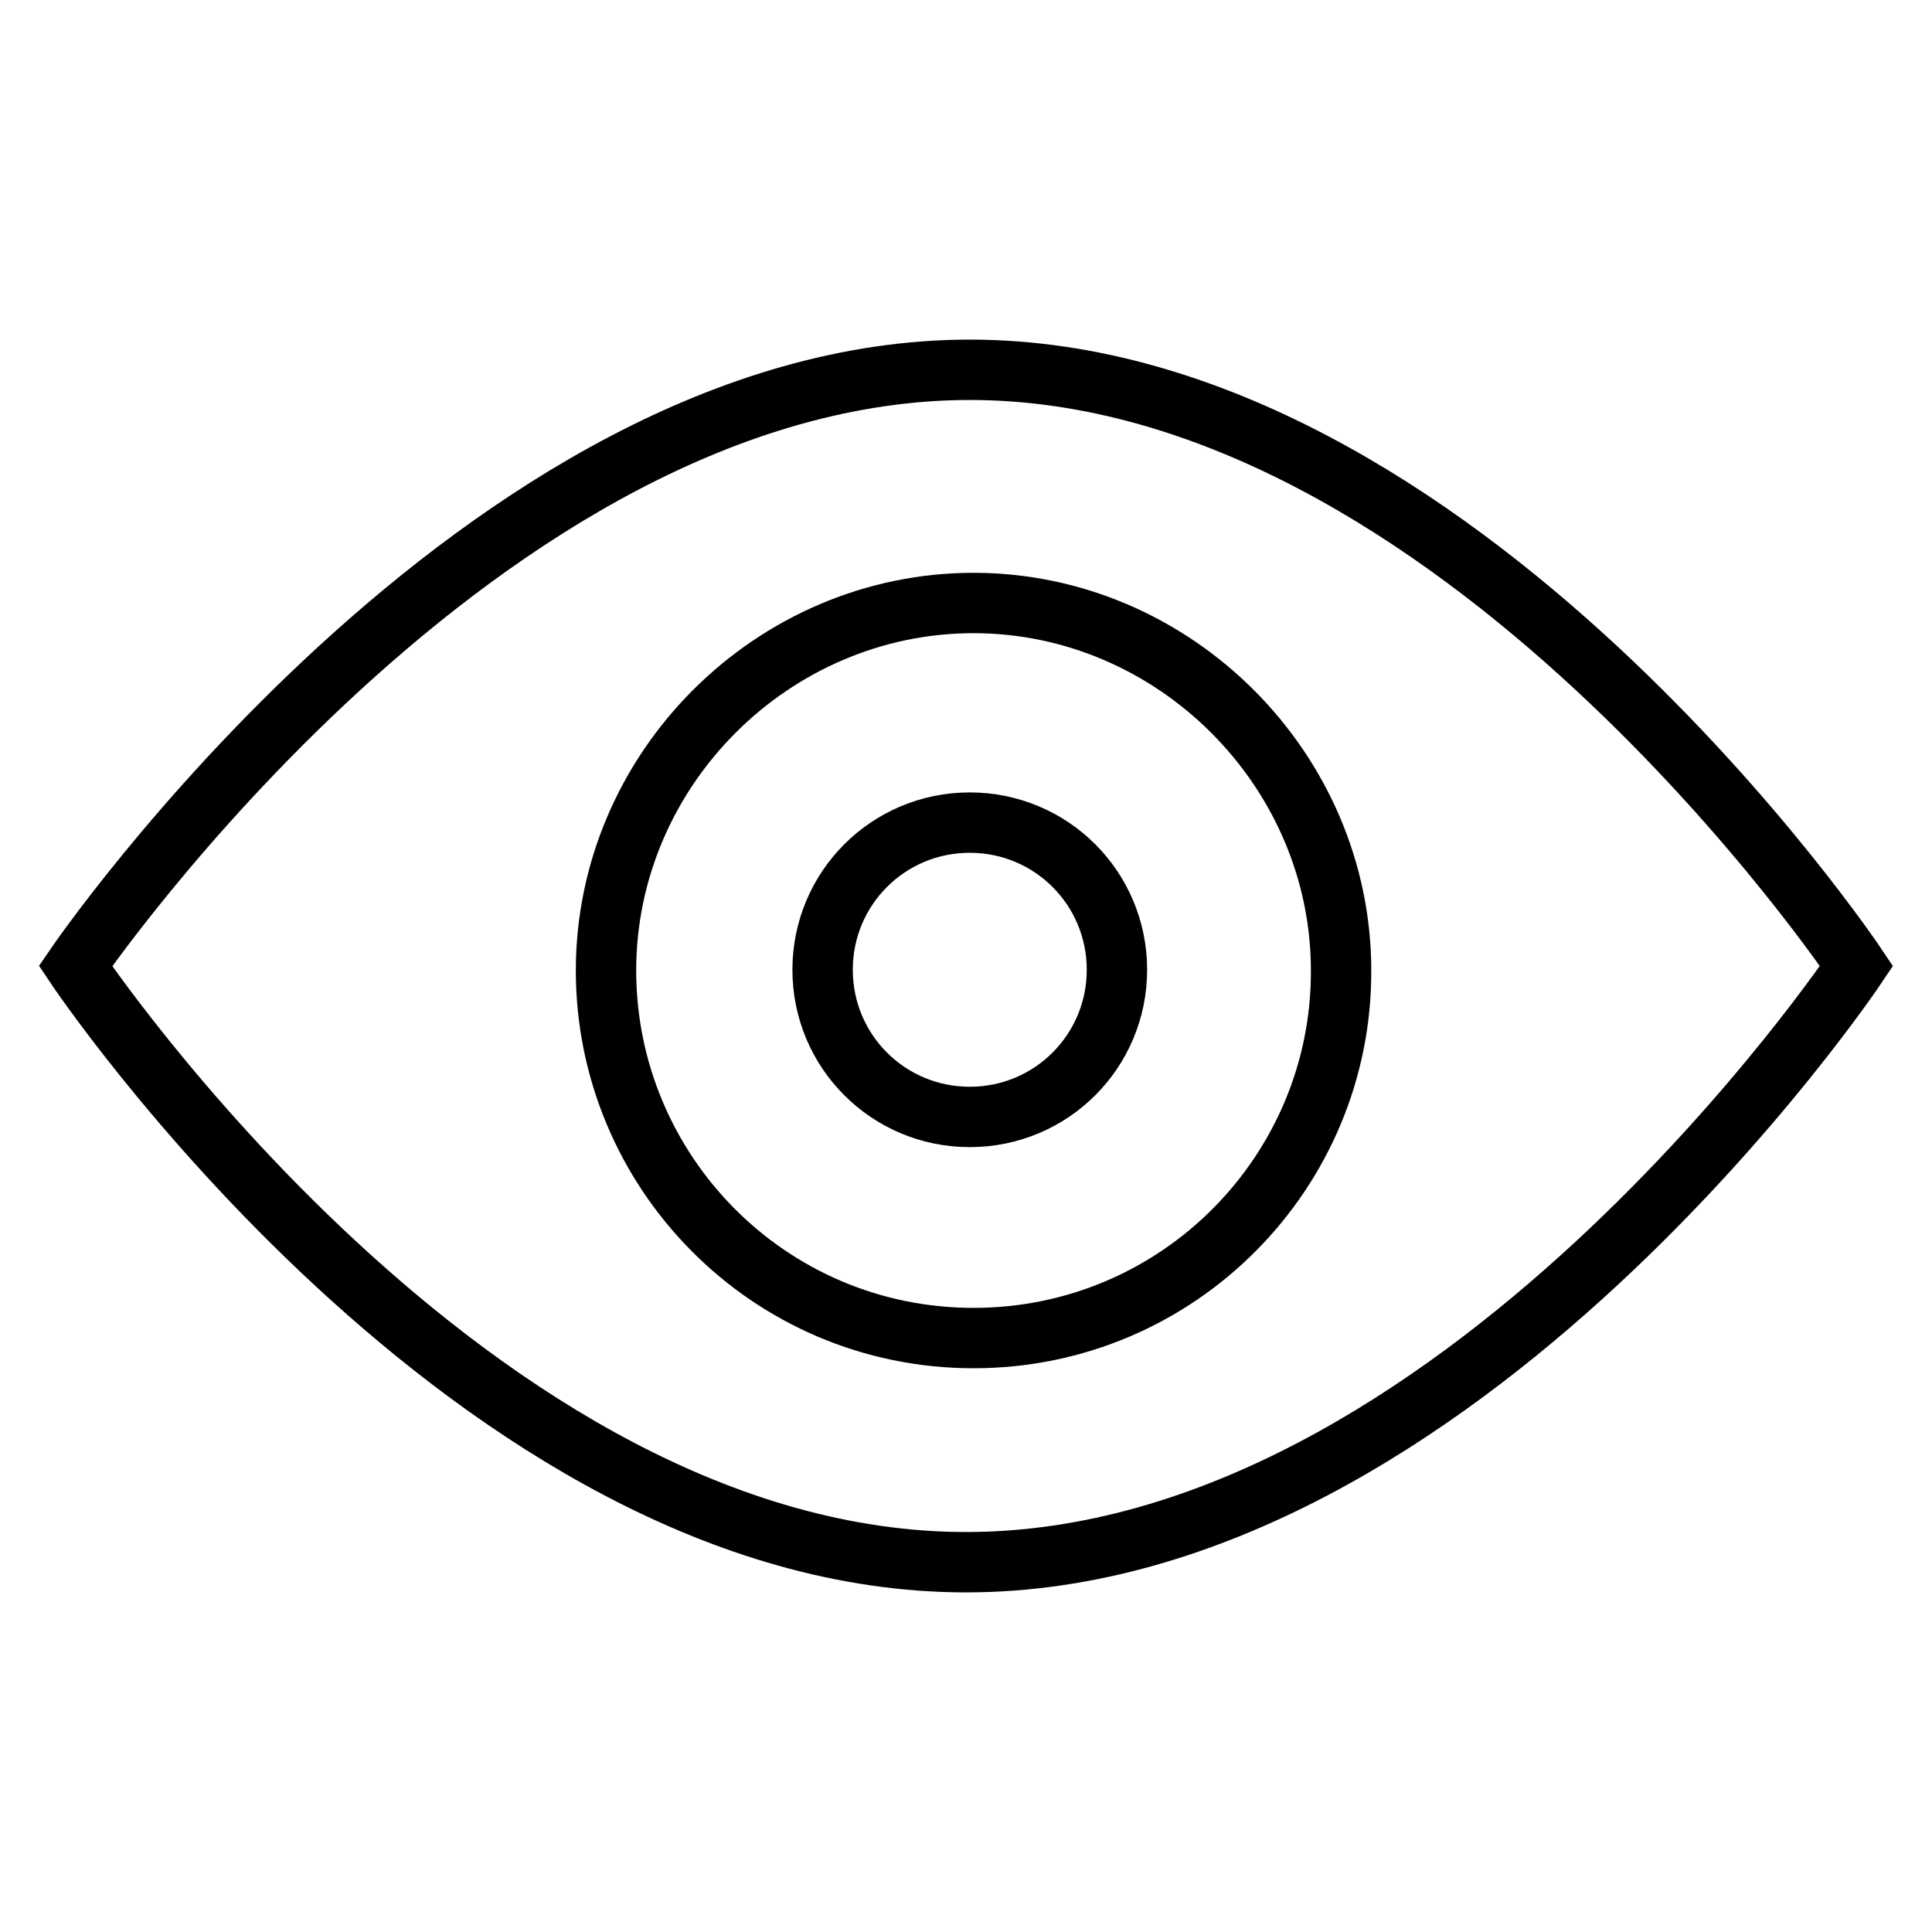 <?xml version="1.0" encoding="utf-8"?>
<!-- Svg Vector Icons : http://www.onlinewebfonts.com/icon -->
<!DOCTYPE svg PUBLIC "-//W3C//DTD SVG 1.1//EN" "http://www.w3.org/Graphics/SVG/1.1/DTD/svg11.dtd">
<svg version="1.1" xmlns="http://www.w3.org/2000/svg" xmlns:xlink="http://www.w3.org/1999/xlink" x="0px" y="0px" viewBox="0 0 256 256" enable-background="new 0 0 256 256" xml:space="preserve">
<g> <path stroke-width="8" fill-opacity="0" stroke="#000000"  d="M128.5,49C63.9,49,10,128,10,128s52.8,79,118,79s118-79,118-79S193.2,49,128.5,49z M129,177.3 c-27.2,0-48.7-22.1-48.7-48.7c0-26.7,22.1-48.7,48.7-48.7s48.7,22.1,48.7,48.7C177.8,155.2,156.2,177.3,129,177.3z M109,128.5 c0,10.8,8.7,19.5,19.5,19.5s19.5-8.7,19.5-19.5c0-10.8-8.7-19.5-19.5-19.5S109,117.7,109,128.5z"/></g>
</svg>